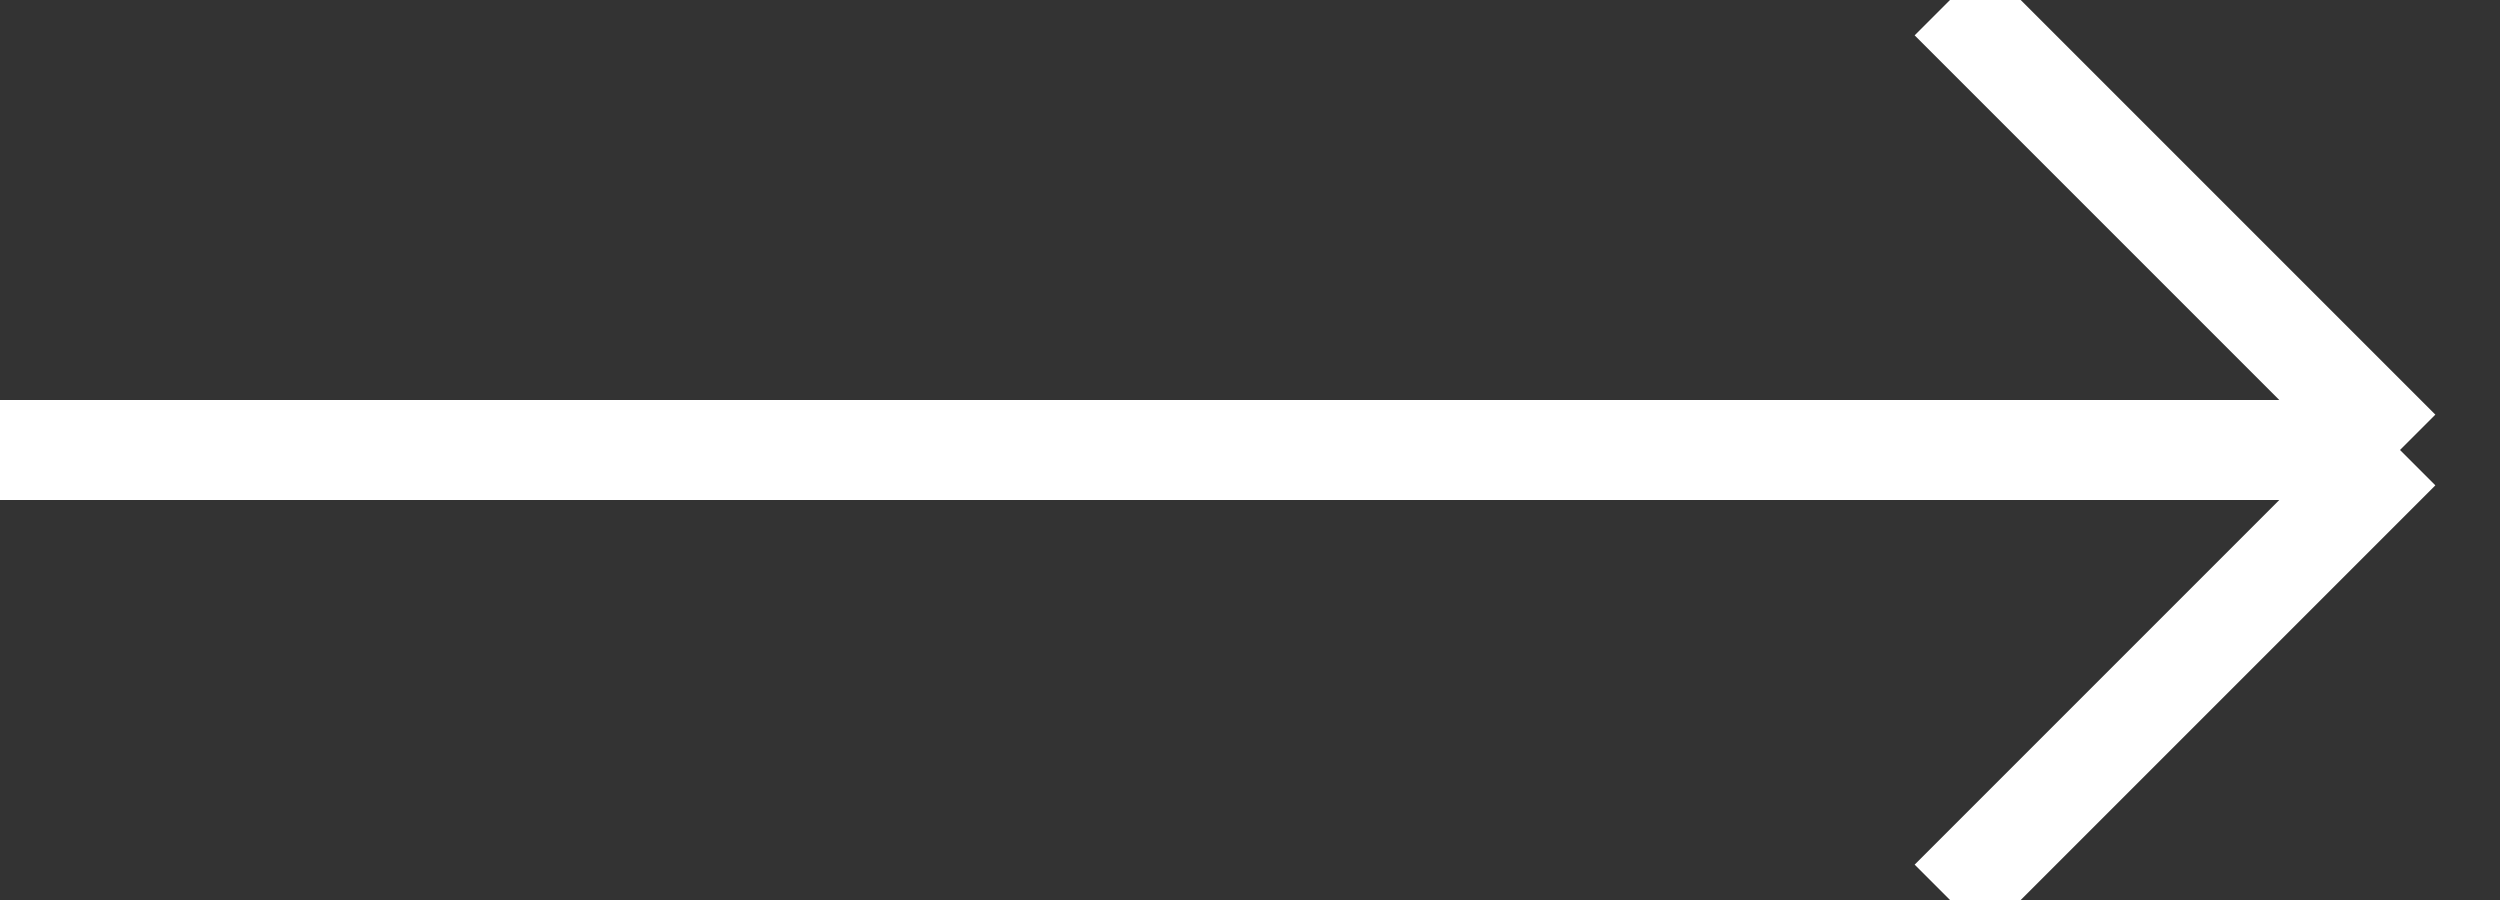 <?xml version="1.0" encoding="UTF-8"?>
<svg width="25px" height="9px" viewBox="0 0 25 9" version="1.1" xmlns="http://www.w3.org/2000/svg" xmlns:xlink="http://www.w3.org/1999/xlink">
    <rect x="0" y="0" width="25" height="9" fill="#333333" stroke="none"/>
    <title>Shape</title>
    <g id="Page-1" stroke="none" stroke-width="1" fill="none" fill-rule="evenodd">
        <g id="NAV" transform="translate(-199, -0)" stroke="#FFFFFF">
            <path d="M223,4.5 L218.5,0 M223,4.5 L218.5,9 M223,4.5 L199,4.5" id="Shape"></path>
        </g>
    </g>
</svg>